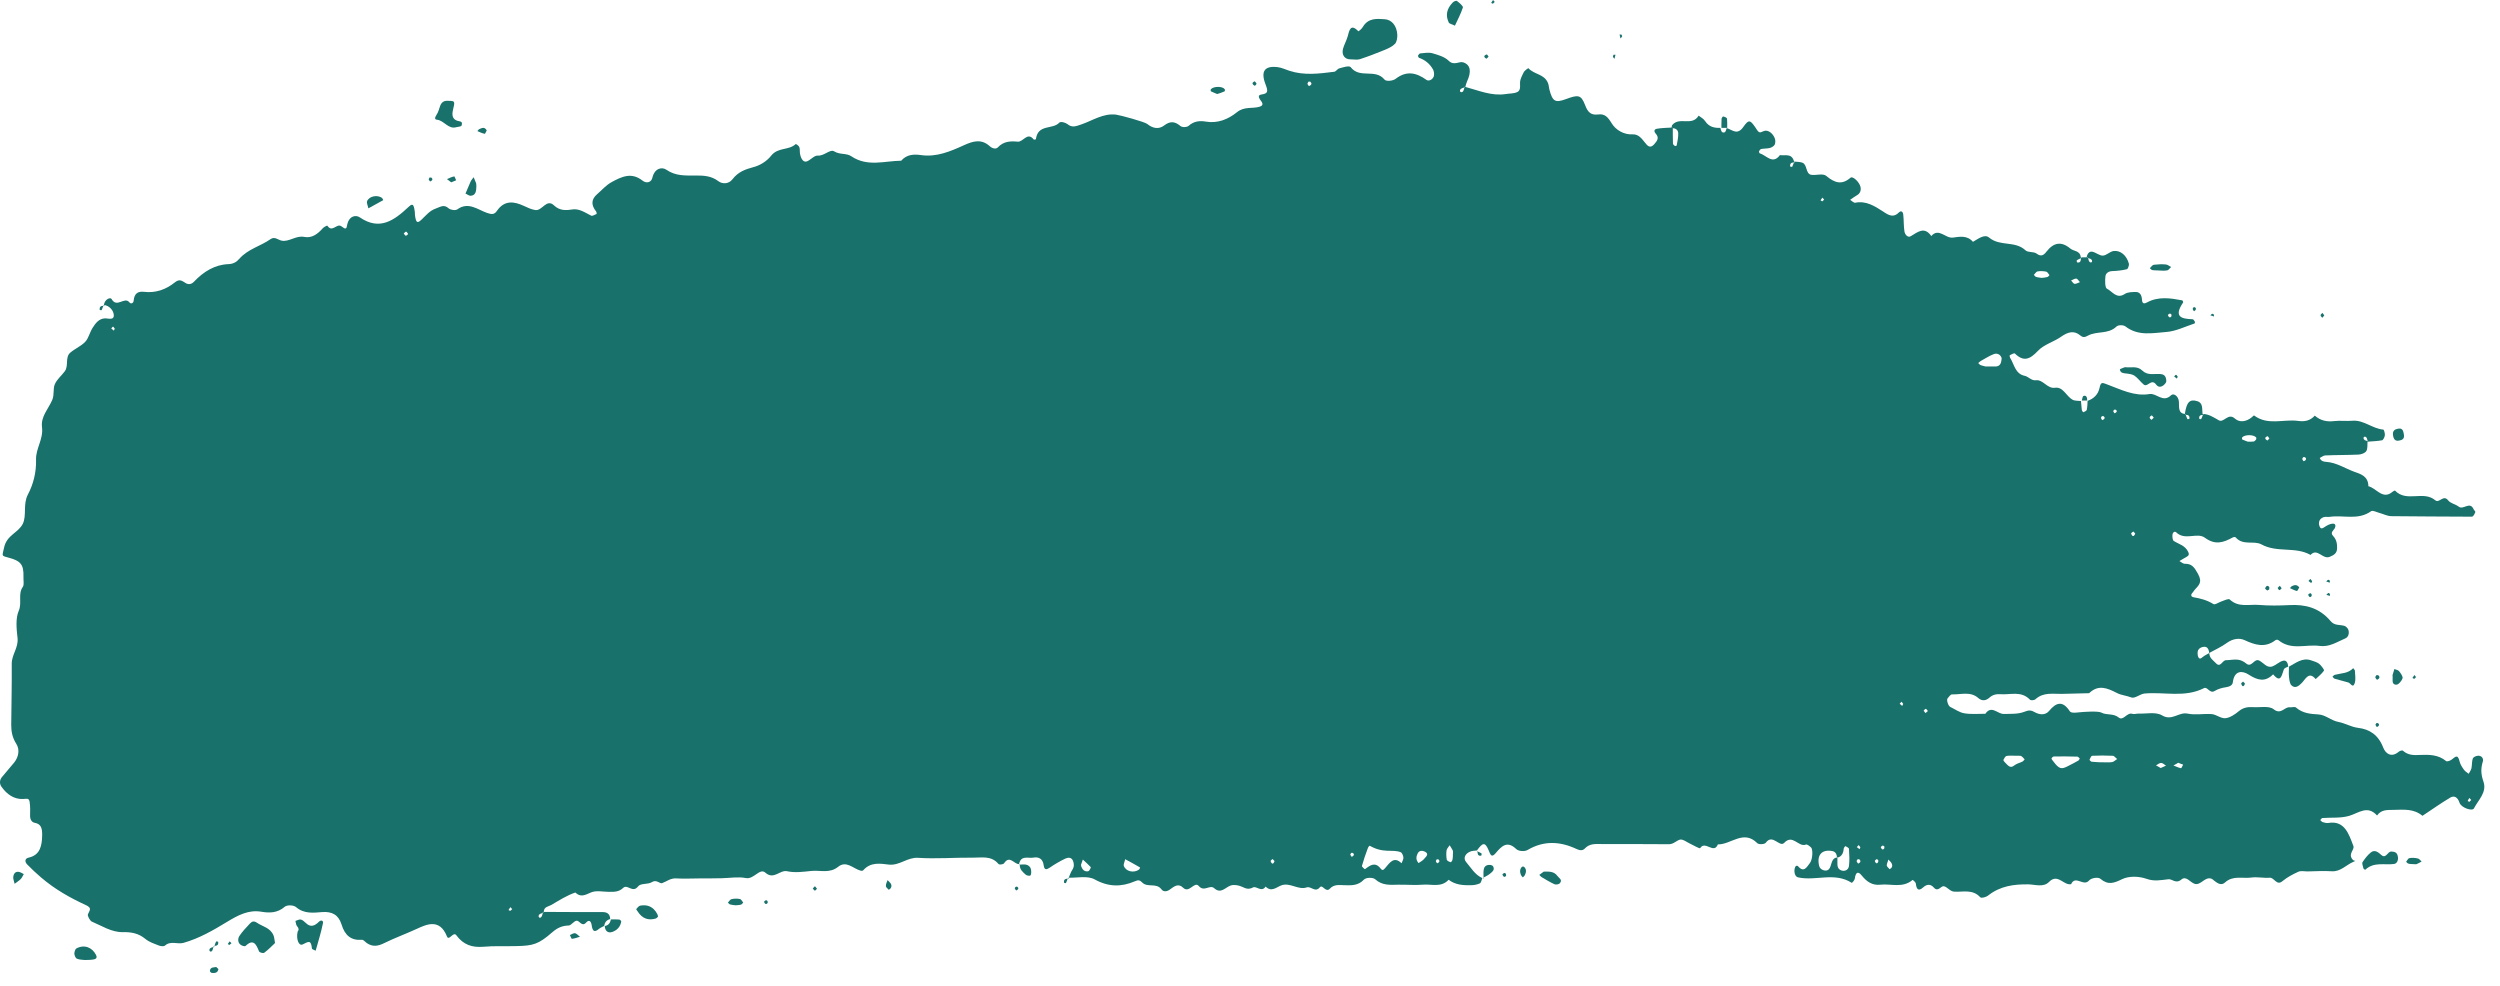 <?xml version="1.0" encoding="UTF-8"?> <svg xmlns="http://www.w3.org/2000/svg" width="147" height="58" viewBox="0 0 147 58" fill="none"> <path d="M86.87 50.02C86.86 50.029 86.85 50.039 86.84 50.059L86.87 50.02Z" fill="#18716B"></path> <path d="M134.6 39.191C134.59 39.201 134.58 39.201 134.57 39.211C134.57 39.221 134.57 39.221 134.57 39.231L134.6 39.191Z" fill="#18716B"></path> <path d="M62.831 51.661C62.841 51.651 62.841 51.631 62.851 51.621C62.831 51.621 62.811 51.621 62.801 51.621L62.831 51.661Z" fill="#18716B"></path> <path d="M128.47 24.34C128.06 24.3 128.14 23.92 128.12 23.63C128.1 23.28 127.8 23.1 127.66 23.24C127.18 23.71 126.81 23.1 126.39 23.17C125.5 23.32 124.7 22.9 123.89 22.6C123.6 22.49 123.53 22.45 123.45 22.82C123.37 23.2 123.1 23.45 122.75 23.57C122.74 23.75 122.74 23.93 122.7 24.1C122.69 24.16 122.57 24.21 122.5 24.24C122.49 24.25 122.42 24.16 122.41 24.1C122.39 23.93 122.38 23.76 122.36 23.58C122.19 23.56 122 23.58 121.86 23.5C121.5 23.3 121.31 22.73 120.84 22.8C120.37 22.87 120.14 22.3 119.7 22.36C119.45 22.39 119.26 22.14 119.06 22.1C118.49 21.99 118.44 21.42 118.19 21.03C118.17 20.99 118.16 20.89 118.17 20.89C118.27 20.84 118.44 20.74 118.48 20.79C118.99 21.29 119.36 21.13 119.83 20.63C120.19 20.25 120.75 20.11 121.19 19.8C121.58 19.53 121.94 19.4 122.33 19.73C122.5 19.87 122.61 19.82 122.78 19.73C123.31 19.45 123.96 19.67 124.45 19.2C124.55 19.1 124.85 19.1 124.97 19.19C125.73 19.78 126.58 19.58 127.38 19.52C127.94 19.48 128.49 19.2 129.04 19.02C129.06 19.02 129.07 18.93 129.05 18.9C129.02 18.85 128.97 18.77 128.92 18.77C128.29 18.75 127.78 18.65 128.37 17.78C128.38 17.76 128.34 17.66 128.31 17.66C127.62 17.53 126.91 17.42 126.25 17.78C125.94 17.95 125.96 17.7 125.94 17.54C125.91 17.3 125.78 17.17 125.6 17.17C125.37 17.17 125.11 17.17 124.93 17.29C124.46 17.6 124.2 17.13 123.88 16.97C123.77 16.91 123.77 16.48 123.8 16.24C123.82 16.06 123.99 15.95 124.2 15.94C124.49 15.93 124.78 15.9 125.06 15.83C125.12 15.82 125.2 15.6 125.18 15.51C125.05 15.02 124.69 14.71 124.28 14.76C124.06 14.79 123.86 15.02 123.65 15.03C123.45 15.04 123.24 14.84 123.02 14.8C122.84 14.77 122.73 14.93 122.69 15.13C122.58 15.13 122.46 15.13 122.35 15.13C122.31 14.72 121.94 14.79 121.73 14.61C121.2 14.17 120.75 14.26 120.33 14.8C120.17 15.01 120.01 15.11 119.75 14.91C119.57 14.78 119.25 14.86 119.1 14.72C118.48 14.14 117.61 14.51 116.96 13.97C116.69 13.74 116.31 14.05 116.01 14.22C115.67 13.82 115.22 13.92 114.83 13.97C114.39 14.03 114 13.37 113.56 13.88C113.15 13.29 112.76 13.65 112.35 13.89C112.18 13.99 112.01 13.8 111.98 13.6C111.93 13.28 111.95 12.94 111.91 12.61C111.89 12.43 111.77 12.38 111.67 12.48C111.34 12.82 111.07 12.67 110.73 12.44C110.24 12.12 109.72 11.79 109.09 11.92C109 11.94 108.89 11.81 108.79 11.75C108.92 11.66 109.05 11.56 109.19 11.48C109.37 11.38 109.44 11.2 109.4 11C109.34 10.71 108.94 10.33 108.81 10.45C108.29 10.9 107.87 10.75 107.38 10.34C107.18 10.18 106.8 10.32 106.51 10.28C106.16 10.23 106.28 9.69 105.99 9.57C105.84 9.51 105.66 9.52 105.49 9.5C105.36 8.99 104.96 9.17 104.66 9.12C104.23 9.7 103.87 9.13 103.48 9.02C103.45 9.01 103.42 8.92 103.43 8.89C103.46 8.84 103.51 8.77 103.56 8.76C103.73 8.73 103.91 8.74 104.07 8.7C104.17 8.67 104.3 8.6 104.35 8.51C104.4 8.41 104.4 8.25 104.36 8.14C104.25 7.84 103.96 7.62 103.73 7.7C103.57 7.75 103.47 7.88 103.32 7.65C102.92 7.04 102.85 6.98 102.51 7.46C102.15 7.98 101.86 7.63 101.53 7.53C101.49 7.63 101.47 7.76 101.41 7.78C101.22 7.84 101.2 7.67 101.16 7.52C100.81 7.53 100.49 7.47 100.26 7.12C100.17 6.98 100.01 6.9 99.88 6.8C99.49 7.45 98.75 6.84 98.33 7.35C98.3 7.39 98.3 7.45 98.29 7.5C98 7.52 97.72 7.52 97.43 7.57C97.26 7.6 97.24 7.72 97.35 7.85C97.58 8.1 97.45 8.27 97.27 8.48C97.02 8.76 96.87 8.57 96.72 8.38C96.52 8.13 96.33 7.88 95.99 7.9C95.48 7.93 95 7.63 94.78 7.27C94.54 6.88 94.37 6.68 93.97 6.73C93.57 6.78 93.37 6.63 93.2 6.17C92.96 5.55 92.78 5.57 92.07 5.83C91.44 6.06 91.29 5.97 91.1 5.25C91.07 5.13 91.07 4.99 91.02 4.88C90.8 4.34 90.21 4.39 89.87 4.01C89.86 4 89.68 4.13 89.61 4.22C89.55 4.35 89.45 4.52 89.4 4.7C89.33 4.94 89.48 5.28 89.22 5.41C89.02 5.51 88.77 5.49 88.54 5.53C87.71 5.66 86.94 5.32 86.16 5.11C86.19 5 86.22 4.88 86.27 4.77C86.52 4.23 86.48 3.82 86.05 3.67C85.8 3.58 85.5 3.89 85.18 3.57C84.93 3.33 84.56 3.23 84.22 3.13C84 3.07 83.75 3.12 83.51 3.14C83.46 3.14 83.41 3.22 83.38 3.27C83.37 3.29 83.41 3.39 83.44 3.4C83.79 3.52 84.08 3.75 84.27 4.1C84.32 4.2 84.34 4.37 84.31 4.48C84.24 4.69 84.01 4.79 83.88 4.7C83.28 4.27 82.71 4.14 82.07 4.63C81.91 4.76 81.51 4.8 81.41 4.68C80.86 4.01 79.96 4.65 79.42 3.95C79.33 3.84 78.97 3.96 78.75 4.02C78.64 4.05 78.55 4.21 78.45 4.22C77.57 4.33 76.69 4.45 75.81 4.16C75.59 4.09 75.37 3.98 75.14 3.95C74.38 3.85 74.11 4.17 74.41 4.95C74.58 5.39 74.56 5.5 74.16 5.56C73.99 5.59 73.99 5.69 74.08 5.84C74.16 5.96 74.38 6.17 74.08 6.27C73.64 6.41 73.17 6.24 72.73 6.6C72.21 7.02 71.59 7.27 70.9 7.15C70.55 7.09 70.2 7.12 69.89 7.4C69.79 7.49 69.52 7.5 69.41 7.41C69.08 7.13 68.8 7.11 68.45 7.38C68.13 7.62 67.78 7.55 67.46 7.29C67.3 7.16 65.86 6.77 65.62 6.74C64.88 6.65 64.26 7.08 63.6 7.31C63.27 7.42 63.05 7.53 62.77 7.3C62.64 7.2 62.36 7.13 62.29 7.21C61.89 7.64 61.03 7.27 60.91 8.19C60.91 8.2 60.8 8.22 60.78 8.2C60.41 7.73 60.17 8.36 59.84 8.33C59.43 8.29 59.01 8.3 58.67 8.67C58.56 8.78 58.35 8.74 58.19 8.59C57.71 8.16 57.23 8.29 56.7 8.53C55.89 8.9 55.07 9.25 54.16 9.12C53.75 9.06 53.32 9.07 52.99 9.45C52.01 9.46 51.01 9.83 50.06 9.19C49.77 8.99 49.39 9.11 49.05 8.9C48.81 8.75 48.46 9.18 48.09 9.15C47.89 9.13 47.69 9.38 47.47 9.48C47.27 9.57 47.11 9.4 47.04 9.04C47.02 8.91 47.04 8.76 47 8.65C46.97 8.57 46.81 8.46 46.79 8.47C46.37 8.86 45.75 8.64 45.34 9.16C45.09 9.48 44.67 9.74 44.29 9.83C43.81 9.96 43.4 10.11 43.07 10.54C42.85 10.83 42.48 10.83 42.25 10.66C41.82 10.33 41.36 10.32 40.89 10.32C40.3 10.32 39.73 10.36 39.18 9.98C38.92 9.8 38.49 9.89 38.36 10.45C38.3 10.72 38.02 10.81 37.78 10.62C37.14 10.12 36.58 10.37 35.96 10.71C35.62 10.9 35.39 11.18 35.11 11.42C34.75 11.73 34.76 12.07 35.05 12.43C35.08 12.47 35.09 12.58 35.08 12.58C34.97 12.62 34.84 12.72 34.76 12.68C34.39 12.5 34.06 12.24 33.61 12.32C33.27 12.38 32.9 12.38 32.59 12.09C32.13 11.64 31.89 12.42 31.47 12.35C31.23 12.31 31.03 12.21 30.81 12.11C30.25 11.85 29.67 11.74 29.22 12.4C29.06 12.63 28.91 12.61 28.64 12.52C28.09 12.33 27.54 11.84 26.89 12.31C26.78 12.39 26.5 12.35 26.38 12.25C26.1 12 25.91 12.16 25.63 12.26C25.25 12.39 25.04 12.68 24.77 12.93C24.53 13.15 24.46 13.09 24.4 12.65C24.39 12.58 24.4 12.52 24.39 12.45C24.33 12 24.26 11.94 24.02 12.17C23.17 12.97 22.32 13.57 21.17 12.79C20.9 12.6 20.49 12.71 20.4 13.29C20.35 13.61 20.14 13.31 20 13.27C19.76 13.2 19.51 13.67 19.25 13.27C19.24 13.25 19.06 13.34 18.99 13.41C18.68 13.76 18.34 14.02 17.89 13.93C17.41 13.83 17 14.24 16.56 14.15C16.35 14.11 16.16 13.89 15.91 14.06C15.31 14.48 14.58 14.64 14.07 15.22C13.9 15.42 13.7 15.52 13.44 15.53C12.63 15.56 11.97 15.97 11.4 16.57C11.25 16.73 11.06 16.74 10.91 16.64C10.7 16.51 10.56 16.39 10.3 16.59C9.76 17.03 9.15 17.24 8.47 17.16C8.14 17.12 7.9 17.23 7.86 17.67C7.85 17.84 7.69 17.89 7.61 17.78C7.32 17.41 6.87 18.14 6.56 17.58C6.49 17.46 6.15 17.6 6.11 17.93C6.43 17.97 6.67 18.25 6.69 18.51C6.72 18.86 6.36 18.71 6.16 18.72C5.82 18.74 5.62 19 5.45 19.27C5.28 19.53 5.21 19.89 5.01 20.1C4.76 20.36 4.41 20.5 4.14 20.73C3.81 21 4.05 21.51 3.81 21.83C3.62 22.09 3.36 22.29 3.23 22.58C3.1 22.85 3.21 23.2 3.07 23.52C2.85 24.04 2.39 24.49 2.47 25.12C2.56 25.82 2.1 26.37 2.12 27.02C2.14 27.78 1.96 28.47 1.64 29.08C1.34 29.65 1.58 30.31 1.34 30.8C1.08 31.33 0.39 31.46 0.24 32.2C0.14 32.69 0.05 32.67 0.47 32.78C1.23 32.98 1.4 33.19 1.38 33.93C1.37 34.13 1.43 34.39 1.34 34.51C1.04 34.94 1.31 35.44 1.1 35.92C0.91 36.36 0.97 36.98 1.03 37.5C1.1 38.08 0.69 38.48 0.69 39.02C0.7 40.22 0.67 41.42 0.66 42.63C0.66 43.03 0.73 43.38 0.96 43.74C1.17 44.07 1.1 44.5 0.84 44.83C0.6 45.13 0.34 45.41 0.1 45.71C-0.03 45.88 -0.03 46.09 0.08 46.25C0.41 46.72 0.84 47.01 1.37 46.98C1.56 46.97 1.7 46.91 1.74 47.14C1.78 47.4 1.78 47.67 1.77 47.94C1.76 48.17 1.86 48.35 2.04 48.38C2.43 48.45 2.48 48.72 2.48 49.09C2.47 49.74 2.36 50.28 1.68 50.43C1.45 50.48 1.45 50.68 1.6 50.83C1.86 51.1 2.13 51.35 2.41 51.59C3.25 52.31 4.14 52.8 5.05 53.22C5.42 53.39 5.28 53.51 5.17 53.76C5.13 53.85 5.29 54.14 5.4 54.19C5.99 54.44 6.56 54.82 7.22 54.81C7.71 54.8 8.14 54.87 8.55 55.21C8.78 55.4 9.07 55.49 9.35 55.6C9.46 55.64 9.63 55.66 9.7 55.6C10.04 55.3 10.43 55.54 10.79 55.44C11.71 55.18 12.54 54.7 13.36 54.2C13.99 53.82 14.61 53.48 15.37 53.61C15.84 53.69 16.31 53.69 16.74 53.32C16.88 53.2 17.26 53.21 17.41 53.34C17.89 53.75 18.44 53.67 18.95 53.63C19.51 53.59 19.9 53.78 20.08 54.35C20.28 55.02 20.66 55.31 21.28 55.26C21.38 55.25 21.48 55.4 21.58 55.46C21.91 55.68 22.22 55.64 22.58 55.46C23.21 55.15 23.87 54.91 24.5 54.62C25.07 54.36 25.85 53.98 26.28 55.06C26.4 55.36 26.65 54.75 26.83 54.99C27.25 55.56 27.76 55.72 28.41 55.67C29.06 55.61 29.72 55.65 30.38 55.63C31.35 55.61 31.67 55.52 32.47 54.82C32.78 54.55 33.06 54.43 33.44 54.42C33.59 54.41 33.73 54.17 33.89 54.14C34.07 54.1 34.21 54.53 34.46 54.25C34.65 54.04 34.76 54.19 34.79 54.4C34.84 54.76 34.95 54.85 35.23 54.61C35.32 54.54 35.43 54.5 35.53 54.44C35.56 54.22 35.68 54.09 35.88 54.04C35.87 53.73 35.69 53.63 35.43 53.63C34.28 53.63 33.12 53.63 31.97 53.62C31.99 53.31 32.22 53.32 32.42 53.21C32.88 52.94 33.33 52.65 33.83 52.48C34.14 52.78 34.4 52.63 34.74 52.48C35.05 52.34 35.45 52.44 35.8 52.44C36.09 52.44 36.38 52.46 36.64 52.21C36.89 51.96 37.2 52.54 37.52 52.12C37.67 51.92 38.09 52.02 38.33 51.87C38.6 51.69 38.8 51.98 38.93 51.93C39.2 51.83 39.43 51.63 39.75 51.65C40.23 51.68 40.7 51.65 41.18 51.65C41.6 51.65 42.01 51.65 42.43 51.64C42.91 51.63 43.4 51.54 43.86 51.63C44.33 51.72 44.67 51.02 45 51.31C45.51 51.76 45.85 51.13 46.29 51.23C46.75 51.33 47.24 51.26 47.72 51.21C48.24 51.16 48.78 51.37 49.28 50.97C49.76 50.58 50.16 51.07 50.59 51.19C50.64 51.21 50.73 51.21 50.76 51.17C51.2 50.67 51.77 50.78 52.28 50.84C52.9 50.9 53.36 50.4 53.98 50.44C55.05 50.51 56.13 50.42 57.2 50.43C57.72 50.44 58.28 50.29 58.71 50.8C58.76 50.86 58.99 50.83 59.04 50.76C59.37 50.26 59.63 50.82 59.92 50.81C60.03 50.27 60.45 50.48 60.75 50.43C60.98 50.39 61.22 50.42 61.33 50.71C61.4 50.9 61.34 51.28 61.72 51.02C62.01 50.82 62.32 50.64 62.63 50.49C62.78 50.42 62.99 50.38 63.09 50.61C63.16 50.78 63.17 50.97 63.05 51.15C62.96 51.28 62.91 51.45 62.84 51.61C63.36 51.62 63.95 51.48 64.37 51.71C65.18 52.16 65.94 52.16 66.73 51.82C66.93 51.73 67.02 51.75 67.15 51.88C67.47 52.22 67.99 51.88 68.3 52.3C68.42 52.46 68.63 52.42 68.78 52.31C69.03 52.13 69.28 51.91 69.57 52.2C69.93 52.55 70.23 51.79 70.49 52.1C70.81 52.47 71.14 51.99 71.4 52.23C71.79 52.58 72.04 52.18 72.36 52.07C72.56 52 72.84 52.05 73.05 52.15C73.28 52.26 73.43 52.31 73.68 52.18C73.88 52.08 74.18 52.49 74.42 52.13C74.75 52.47 75.04 52.18 75.34 52.06C75.85 51.87 76.34 52.35 76.83 52.18C77.1 52.09 77.33 52.51 77.61 52.17C77.77 51.98 77.95 52.52 78.2 52.25C78.44 51.99 78.75 52.04 79.04 52.05C79.45 52.06 79.85 52.09 80.2 51.72C80.33 51.59 80.72 51.58 80.86 51.7C81.28 52.08 81.74 52.03 82.22 52.02C82.7 52.01 83.18 52.06 83.65 52.02C84.17 51.97 84.73 52.21 85.18 51.73C85.58 52.04 86.05 52.06 86.51 52.05C86.68 52.05 86.87 52.01 87.02 51.94C87.09 51.9 87.12 51.74 87.16 51.63C86.74 51.45 86.5 51.03 86.21 50.69C86.01 50.46 86.16 50.16 86.51 50.05C86.62 50.02 86.73 50.02 86.84 50.01C87.19 49.53 87.32 49.51 87.52 49.97C87.64 50.25 87.69 50.47 87.95 50.16C88.3 49.74 88.63 49.42 89.15 49.92C89.29 50.06 89.65 50.08 89.82 49.98C90.78 49.41 91.74 49.47 92.7 49.92C92.87 50 93.05 50.04 93.19 49.89C93.48 49.58 93.84 49.63 94.2 49.63C95.51 49.63 96.83 49.63 98.14 49.64C98.4 49.64 98.57 49.43 98.78 49.37C98.96 49.33 99.18 49.52 99.38 49.61C99.58 49.7 99.94 49.92 99.97 49.87C100.27 49.4 100.77 50.25 101.01 49.65C101.78 49.67 102.52 48.76 103.33 49.58C103.42 49.67 103.76 49.65 103.83 49.55C104.23 49 104.64 49.85 104.91 49.56C105.42 49.02 105.75 49.84 106.19 49.66C106.26 49.63 106.4 49.75 106.49 49.83C106.61 49.94 106.59 50.53 106.42 50.75C106.24 50.98 106.07 51.33 105.74 50.95C105.65 50.85 105.55 50.92 105.52 51.1C105.49 51.31 105.55 51.55 105.73 51.59C106.77 51.82 107.87 51.26 108.88 51.91C108.9 51.92 109.05 51.76 109.06 51.67C109.11 51.32 109.23 51.18 109.47 51.48C109.77 51.85 110.09 52.07 110.56 52.02C111.19 51.95 111.87 52.24 112.46 51.74C112.47 51.73 112.64 51.87 112.65 51.95C112.69 52.29 112.8 52.43 113.08 52.18C113.3 51.98 113.52 51.97 113.71 52.19C113.96 52.47 114.12 52.09 114.29 52.11C114.5 52.14 114.64 52.41 114.91 52.43C115.43 52.46 115.99 52.27 116.44 52.76C116.51 52.83 116.79 52.75 116.91 52.65C117.63 52.09 118.42 51.99 119.27 52C119.67 52.01 120.16 52.19 120.48 51.86C121 51.33 121.34 52.08 121.78 51.99C122.04 51.43 122.51 52.16 122.84 51.77C122.97 51.62 123.37 51.56 123.5 51.67C123.96 52.06 124.3 51.93 124.79 51.69C125.19 51.5 125.77 51.52 126.2 51.67C126.67 51.84 127.05 51.75 127.5 51.7C127.72 51.67 127.94 51.99 128.26 51.72C128.55 51.47 128.78 51.89 129.05 51.97C129.41 52.08 129.65 51.52 130.04 51.67C130.09 51.69 130.14 51.74 130.19 51.78C130.39 51.94 130.61 52.09 130.83 51.89C131.3 51.46 131.86 51.67 132.38 51.6C132.73 51.55 133.1 51.64 133.45 51.61C133.73 51.58 133.86 52.11 134.21 51.81C134.49 51.58 134.81 51.41 135.14 51.26C135.29 51.19 135.49 51.24 135.67 51.24C136.15 51.23 136.63 51.2 137.1 51.23C137.62 51.27 137.96 50.85 138.39 50.67C138.6 50.58 138.43 50.65 138.35 50.56C138.03 50.22 138.46 49.97 138.38 49.75C138.11 49.02 137.85 48.23 136.91 48.39C136.8 48.41 136.68 48.37 136.57 48.34C136.52 48.32 136.47 48.26 136.43 48.22C136.47 48.18 136.51 48.11 136.55 48.1C137.08 48.06 137.63 48.12 138.14 47.97C138.7 47.8 139.21 47.33 139.77 47.95C140.03 47.59 140.38 47.63 140.75 47.62C141.34 47.61 141.93 47.54 142.44 47.97C142.99 47.61 143.53 47.22 144.09 46.89C144.31 46.77 144.51 46.87 144.62 47.2C144.72 47.5 145.38 47.72 145.47 47.53C145.72 47.04 146.24 46.59 146.03 45.97C145.88 45.54 145.86 45.2 145.99 44.78C146.05 44.57 145.89 44.41 145.68 44.44C145.58 44.45 145.43 44.52 145.4 44.6C145.34 44.78 145.36 44.99 145.32 45.18C145.29 45.29 145.22 45.39 145.16 45.5C145.06 45.42 144.95 45.36 144.88 45.26C144.77 45.11 144.66 44.94 144.62 44.76C144.51 44.29 144.34 44.54 144.15 44.67C144.06 44.73 143.89 44.8 143.83 44.75C143.37 44.37 142.84 44.37 142.31 44.39C141.95 44.41 141.6 44.42 141.29 44.14C141.24 44.1 141.08 44.16 141.01 44.23C140.61 44.55 140.27 44.32 140.13 43.95C139.84 43.2 139.32 42.88 138.67 42.8C138.25 42.75 137.88 42.52 137.5 42.45C137.07 42.37 136.75 42.04 136.34 42.01C135.86 41.98 135.4 41.95 135 41.6C134.93 41.54 134.77 41.6 134.65 41.59C134.33 41.54 134.13 42.05 133.7 41.71C133.41 41.48 132.9 41.61 132.48 41.58C132.18 41.56 131.9 41.6 131.64 41.82C131.41 42.01 131.13 42.2 130.86 42.23C130.6 42.26 130.33 42.02 130.06 41.99C129.59 41.95 129.09 42.06 128.63 41.96C128.12 41.85 127.71 42.41 127.14 42.07C126.76 41.84 126.21 41.98 125.73 41.96C125.61 41.96 125.48 42.01 125.37 41.97C125.06 41.88 124.85 42.41 124.58 42.19C124.26 41.93 123.88 42.07 123.56 41.9C123.38 41.8 122.55 41.85 122.2 41.89C122.04 41.91 121.78 41.93 121.71 41.83C121.29 41.19 120.92 41.28 120.48 41.81C120.26 42.07 119.92 42.03 119.65 41.88C119.43 41.75 119.29 41.75 119.04 41.85C118.66 42 118.23 41.97 117.82 41.98C117.46 41.99 117.1 41.44 116.74 41.97C116.32 41.97 115.9 42.01 115.49 41.94C115.21 41.89 114.95 41.7 114.68 41.57C114.55 41.51 114.44 41.15 114.52 41.06C114.6 40.97 114.69 40.83 114.78 40.83C115.3 40.85 115.86 40.63 116.33 41.05C116.55 41.24 116.78 41.2 116.98 41.02C117.18 40.84 117.4 40.8 117.65 40.82C118.23 40.86 118.85 40.61 119.36 41.14C119.42 41.2 119.62 41.18 119.69 41.11C120.16 40.69 120.7 40.81 121.23 40.8C121.77 40.79 122.3 40.77 122.84 40.76C123.39 40.23 123.91 40.46 124.48 40.75C124.73 40.88 125.04 40.9 125.32 41.01C125.53 41.09 125.83 40.81 126.09 40.78C127.26 40.67 128.46 41.04 129.6 40.46C129.8 40.36 129.94 40.81 130.22 40.63C130.42 40.51 130.66 40.44 130.88 40.41C131.07 40.38 131.27 40.31 131.29 40.12C131.38 39.39 131.87 39.44 132.21 39.66C132.74 40 133.18 40.13 133.66 39.65C134.11 40.19 134.16 39.72 134.29 39.36C134.32 39.28 134.45 39.24 134.54 39.2C134.54 38.98 134.43 38.8 134.25 38.85C134.03 38.9 133.84 39.1 133.63 39.18C133.3 39.31 133.1 38.97 132.84 38.84C132.54 38.69 132.4 39.29 132.07 39.01C131.94 38.9 131.76 38.81 131.59 38.79C131.36 38.76 131.12 38.82 130.88 38.82C130.67 38.83 130.56 39.29 130.29 38.99C130.13 38.82 129.9 38.69 129.91 38.39C130.26 38.2 130.63 38.03 130.96 37.79C131.3 37.55 131.68 37.5 131.98 37.64C132.61 37.93 133.19 38.11 133.8 37.64C133.84 37.61 133.93 37.61 133.97 37.64C134.73 38.26 135.59 37.87 136.39 37.98C136.96 38.06 137.41 37.75 137.9 37.54C138.09 37.46 138.14 37.25 138.09 37.05C138.06 36.95 137.95 36.83 137.85 36.8C137.57 36.72 137.26 36.8 137.03 36.51C136.37 35.73 135.54 35.53 134.62 35.58C134.02 35.61 133.42 35.62 132.83 35.57C132.25 35.52 131.63 35.74 131.11 35.25C131.03 35.18 130.79 35.31 130.63 35.36C130.47 35.41 130.25 35.58 130.15 35.52C129.78 35.29 129.4 35.19 128.99 35.12C128.82 35.09 128.8 34.97 128.93 34.84C128.97 34.8 129 34.73 129.04 34.69C129.27 34.42 129.53 34.26 129.24 33.74C129.02 33.34 128.87 33.14 128.46 33.15C128.36 33.15 128.26 33.05 128.15 32.99C128.29 32.91 128.42 32.82 128.56 32.75C128.71 32.67 128.73 32.59 128.67 32.46C128.49 32.07 128.12 32 127.82 31.81C127.75 31.77 127.73 31.58 127.74 31.46C127.75 31.3 127.87 31.22 127.96 31.3C128.48 31.81 129.19 31.28 129.65 31.62C130.26 32.07 130.74 31.9 131.29 31.6C131.34 31.57 131.43 31.57 131.46 31.6C131.89 32.1 132.53 31.77 132.97 32.01C133.9 32.52 134.96 32.12 135.86 32.63C136.26 32.19 136.57 32.92 136.99 32.74C137.23 32.64 137.41 32.54 137.42 32.25C137.43 31.97 137.38 31.72 137.2 31.53C136.98 31.31 137.22 31.19 137.29 31.05C137.35 30.92 137.33 30.79 137.18 30.79C137.02 30.79 136.85 30.88 136.7 30.98C136.57 31.07 136.49 31.11 136.42 31.01C136.39 30.96 136.37 30.9 136.36 30.84C136.33 30.61 136.45 30.47 136.63 30.41C136.74 30.37 136.87 30.41 136.99 30.39C137.8 30.27 138.65 30.61 139.42 30.06C139.52 29.99 139.75 30.12 139.91 30.16C140.14 30.22 140.36 30.34 140.58 30.35C142.13 30.37 143.68 30.37 145.23 30.38C145.29 30.38 145.37 30.39 145.4 30.36C145.47 30.29 145.52 30.2 145.55 30.11C145.56 30.07 145.48 30.01 145.45 29.95C145.23 29.44 144.85 30.01 144.57 29.79C144.38 29.64 144.1 29.61 143.95 29.42C143.67 29.06 143.43 29.61 143.2 29.42C142.49 28.82 141.52 29.56 140.83 28.85C140.81 28.83 140.73 28.88 140.69 28.91C140.1 29.42 139.74 28.7 139.26 28.59C139.26 27.98 138.76 27.86 138.43 27.74C137.89 27.54 137.38 27.2 136.8 27.16C136.63 27.15 136.48 27.12 136.4 26.93C136.5 26.88 136.61 26.79 136.71 26.78C137.37 26.75 138.02 26.76 138.68 26.73C138.84 26.72 139.06 26.65 139.14 26.52C139.22 26.39 139.2 26.17 139.21 25.97C139.49 25.95 139.78 25.94 140.06 25.89C140.13 25.88 140.22 25.7 140.23 25.59C140.24 25.48 140.18 25.27 140.14 25.26C139.5 25.21 138.98 24.68 138.32 24.74C137.97 24.77 137.61 24.72 137.25 24.76C136.83 24.81 136.45 24.74 136.11 24.44C135.83 24.75 135.5 24.8 135.13 24.75C134.27 24.63 133.36 25.04 132.54 24.43C132.52 24.42 132.45 24.5 132.4 24.54C132.08 24.8 131.69 24.86 131.41 24.61C131.01 24.25 130.76 24.89 130.46 24.71C130.15 24.53 129.86 24.34 129.51 24.34C129.47 24.06 129.56 23.7 129.2 23.59C128.76 23.45 128.57 23.64 128.47 24.34ZM127.58 18.44C127.61 18.43 127.65 18.47 127.68 18.49C127.68 18.53 127.69 18.58 127.68 18.6C127.61 18.7 127.53 18.68 127.47 18.53C127.46 18.52 127.54 18.45 127.58 18.44ZM122.76 15.12C122.77 15.14 122.77 15.15 122.77 15.17C122.85 15.2 122.95 15.21 122.99 15.28C123.06 15.38 122.97 15.48 122.88 15.41C122.82 15.37 122.8 15.26 122.78 15.17C122.76 15.17 122.75 15.16 122.73 15.16L122.76 15.12ZM122.12 15.3C122.2 15.25 122.28 15.22 122.36 15.18C122.36 15.16 122.36 15.14 122.36 15.12L122.4 15.16C122.39 15.17 122.37 15.17 122.36 15.18C122.35 15.33 122.34 15.47 122.13 15.43C122.12 15.43 122.1 15.31 122.12 15.3ZM122.09 16.38C122.16 16.39 122.23 16.52 122.3 16.59C122.19 16.63 122.08 16.7 121.98 16.69C121.91 16.68 121.85 16.56 121.78 16.49C121.88 16.46 121.99 16.37 122.09 16.38ZM119.8 15.96C119.97 15.93 120.14 15.94 120.31 15.97C120.39 15.99 120.45 16.1 120.51 16.18C120.47 16.22 120.43 16.28 120.38 16.29C120.27 16.32 120.16 16.33 120.05 16.34C119.94 16.32 119.83 16.32 119.72 16.28C119.67 16.27 119.63 16.2 119.59 16.16C119.66 16.1 119.72 15.98 119.8 15.96ZM6.69 19.44C6.64 19.4 6.59 19.36 6.54 19.31C6.58 19.27 6.61 19.23 6.65 19.2C6.68 19.24 6.72 19.28 6.75 19.33C6.73 19.36 6.71 19.4 6.69 19.44ZM23.86 13.86C23.84 13.86 23.82 13.84 23.8 13.81C23.78 13.78 23.76 13.75 23.74 13.73C23.76 13.71 23.79 13.68 23.81 13.66C23.83 13.64 23.86 13.62 23.88 13.62C23.92 13.62 23.96 13.71 24 13.76C23.96 13.8 23.91 13.86 23.86 13.86ZM30 53.56C29.97 53.54 29.93 53.53 29.9 53.51C29.94 53.45 29.97 53.4 30.01 53.34C30.04 53.38 30.08 53.42 30.12 53.46C30.08 53.49 30.04 53.53 30 53.56ZM31.97 53.66C31.96 53.67 31.94 53.67 31.92 53.68C31.89 53.78 31.87 53.89 31.81 53.94C31.72 54.01 31.63 53.91 31.69 53.8C31.73 53.73 31.83 53.71 31.91 53.68C31.91 53.66 31.92 53.64 31.92 53.63L31.97 53.66ZM64.01 51.22C63.9 51.26 63.8 51.23 63.72 51.17C63.64 51.1 63.58 50.99 63.56 50.86C63.6 50.75 63.63 50.64 63.67 50.54C63.83 50.69 63.99 50.83 64.14 50.99C64.15 51 64.07 51.19 64.01 51.22ZM66.96 51.14C66.66 51.35 66.19 51.24 66.08 50.91C66.05 50.82 66.13 50.68 66.16 50.52C66.46 50.68 66.75 50.84 67.04 51.01C67.02 51.06 67 51.12 66.96 51.14ZM74.71 50.63C74.7 50.61 74.79 50.55 74.82 50.51C74.86 50.55 74.95 50.62 74.94 50.64C74.87 50.83 74.78 50.83 74.71 50.63ZM76.98 5.06C76.96 5.07 76.89 4.98 76.88 4.93C76.88 4.92 76.88 4.89 76.9 4.87C76.91 4.85 76.93 4.82 76.94 4.8C76.96 4.8 76.98 4.8 77 4.8C77.02 4.8 77.04 4.8 77.05 4.81C77.15 4.9 77.13 4.99 76.98 5.06ZM79.49 50.38C79.48 50.39 79.42 50.31 79.4 50.26C79.39 50.24 79.43 50.19 79.45 50.15C79.49 50.15 79.53 50.14 79.56 50.16C79.64 50.23 79.62 50.32 79.49 50.38ZM82.41 50.76C81.96 50.32 81.71 50.74 81.45 51.04C81.34 51.17 81.28 51.2 81.18 51.07C80.86 50.66 80.57 50.87 80.26 51.11C80.25 51.12 80.07 50.96 80.08 50.92C80.18 50.56 80.3 50.22 80.43 49.87C80.45 49.81 80.52 49.72 80.54 49.73C80.64 49.77 80.74 49.84 80.46 49.68C81.32 50.22 81.87 49.91 82.36 50.11C82.44 50.14 82.51 50.31 82.52 50.42C82.53 50.53 82.45 50.65 82.41 50.76ZM83.75 50.49C83.66 50.61 83.52 50.67 83.41 50.75C83.23 50.54 83.28 50.36 83.35 50.2C83.45 49.98 83.65 50.01 83.79 50.08C84.06 50.22 83.83 50.39 83.75 50.49ZM84.52 50.76C84.5 50.77 84.44 50.69 84.43 50.64C84.42 50.62 84.46 50.57 84.48 50.53C84.52 50.53 84.56 50.52 84.59 50.54C84.67 50.62 84.65 50.7 84.52 50.76ZM85.43 50.26C85.43 50.32 85.43 50.45 85.4 50.57C85.39 50.62 85.32 50.71 85.29 50.7C85.21 50.67 85.09 50.62 85.07 50.55C85.04 50.37 85.03 50.17 85.06 49.99C85.08 49.89 85.18 49.8 85.24 49.7C85.3 49.8 85.37 49.9 85.42 50C85.45 50.06 85.43 50.13 85.43 50.26ZM86.11 5.14C86.08 5.24 86.06 5.36 86 5.4C85.89 5.47 85.8 5.36 85.87 5.26C85.92 5.19 86.02 5.17 86.11 5.14C86.11 5.13 86.12 5.11 86.12 5.1L86.15 5.13C86.14 5.14 86.13 5.14 86.11 5.14ZM98.59 8.55C98.59 8.57 98.51 8.6 98.48 8.58C98.43 8.55 98.37 8.49 98.37 8.44C98.36 8.14 98.36 7.84 98.36 7.53C98.35 7.53 98.34 7.53 98.33 7.53L98.36 7.5C98.36 7.51 98.36 7.52 98.36 7.54C98.54 7.54 98.67 7.65 98.68 7.83C98.69 8.07 98.63 8.32 98.59 8.55ZM105.38 9.81C105.37 9.82 105.26 9.8 105.26 9.79C105.24 9.58 105.36 9.56 105.48 9.55C105.49 9.54 105.49 9.52 105.5 9.51L105.54 9.55C105.52 9.55 105.5 9.55 105.49 9.55C105.45 9.64 105.42 9.73 105.38 9.81ZM107.16 11.62C107.19 11.66 107.23 11.7 107.26 11.74C107.22 11.77 107.18 11.81 107.15 11.84C107.12 11.82 107.08 11.8 107.05 11.78C107.08 11.72 107.12 11.67 107.16 11.62ZM108.72 50.91C108.7 51.1 108.55 51.23 108.34 51.2C108.14 51.16 108.04 51.03 108.04 50.81C108.04 50.69 108.04 50.56 108.04 50.44C108.03 50.44 108.02 50.45 108.01 50.45C108.01 50.44 108.01 50.43 108.01 50.42C107.65 50.47 107.72 50.91 107.54 51.11C107.39 51.28 107.03 51.16 106.97 50.93C106.81 50.29 107.11 49.93 107.73 50.04C107.91 50.07 108.01 50.21 108.01 50.42C108.02 50.42 108.03 50.41 108.04 50.41C108.04 50.42 108.04 50.43 108.04 50.43C108.29 50.37 108.39 50.17 108.41 49.9C108.42 49.84 108.5 49.75 108.51 49.75C108.59 49.8 108.72 49.85 108.72 49.92C108.74 50.26 108.76 50.59 108.72 50.91ZM109.27 50.78C109.26 50.79 109.19 50.7 109.17 50.65C109.16 50.62 109.2 50.57 109.22 50.53C109.26 50.53 109.31 50.51 109.33 50.53C109.43 50.62 109.41 50.71 109.27 50.78ZM109.34 49.93C109.29 49.89 109.24 49.85 109.18 49.81C109.22 49.77 109.25 49.73 109.29 49.69C109.32 49.73 109.36 49.77 109.39 49.82C109.38 49.86 109.36 49.89 109.34 49.93ZM110.43 50.7C110.37 50.8 110.29 50.78 110.24 50.63C110.23 50.61 110.3 50.54 110.35 50.52C110.37 50.51 110.41 50.56 110.44 50.57C110.44 50.62 110.45 50.67 110.43 50.7ZM110.79 49.89C110.72 49.99 110.65 49.96 110.59 49.82C110.58 49.81 110.65 49.74 110.7 49.72C110.72 49.71 110.77 49.75 110.8 49.77C110.8 49.81 110.81 49.86 110.79 49.89ZM111.11 51.11C111.05 51.04 110.95 50.96 110.94 50.89C110.94 50.78 111.01 50.66 111.04 50.54C111.1 50.62 111.19 50.68 111.23 50.77C111.3 50.92 111.25 51.04 111.11 51.11ZM111.85 41.51C111.8 41.47 111.75 41.42 111.7 41.38C111.74 41.34 111.77 41.3 111.81 41.26C111.84 41.3 111.88 41.35 111.91 41.39C111.88 41.43 111.87 41.47 111.85 41.51ZM113.22 41.93C113.18 41.88 113.15 41.84 113.11 41.79C113.15 41.75 113.2 41.67 113.24 41.68C113.26 41.68 113.28 41.71 113.3 41.73C113.32 41.76 113.34 41.79 113.36 41.81C113.31 41.85 113.26 41.89 113.22 41.93ZM145.2 46.92C145.24 46.96 145.27 47 145.31 47.04C145.27 47.08 145.23 47.11 145.2 47.15C145.17 47.13 145.13 47.12 145.1 47.1C145.12 47.04 145.16 46.98 145.2 46.92ZM128.08 44.85C128.18 44.89 128.27 44.93 128.37 44.96C128.33 45.03 128.27 45.18 128.24 45.17C128.09 45.14 127.95 45.07 127.8 45.01C127.9 44.96 127.99 44.9 128.08 44.85ZM127.07 44.86C127.17 44.86 127.26 44.96 127.36 45.02C127.26 45.07 127.15 45.12 127.05 45.16C126.96 45.11 126.86 45.05 126.77 45C126.87 44.96 126.97 44.86 127.07 44.86ZM123.01 44.44C123.41 44.42 123.82 44.42 124.23 44.44C124.32 44.44 124.4 44.57 124.49 44.63C124.39 44.69 124.3 44.79 124.2 44.81C124.03 44.84 123.85 44.82 123.44 44.82C123.45 44.82 123.22 44.81 122.99 44.79C122.94 44.78 122.86 44.69 122.86 44.68C122.9 44.59 122.96 44.45 123.01 44.44ZM120.77 44.48C121.23 44.47 121.69 44.48 122.15 44.49C122.2 44.49 122.24 44.56 122.29 44.6C122.26 44.64 122.25 44.7 122.21 44.72C122.01 44.84 121.8 44.94 121.59 45.05C121.19 45.26 121.07 45.21 120.72 44.75C120.68 44.7 120.62 44.63 120.63 44.59C120.65 44.54 120.73 44.48 120.77 44.48ZM117.98 44.45C118.14 44.42 118.32 44.44 118.8 44.44H118.79C118.71 44.42 118.67 44.43 118.79 44.44C118.81 44.44 118.81 44.44 118.83 44.44C118.82 44.44 118.81 44.44 118.8 44.44C118.81 44.44 118.82 44.44 118.83 44.45C118.91 44.48 118.98 44.58 119.05 44.65C119.01 44.69 118.97 44.76 118.92 44.78C118.77 44.86 118.59 44.89 118.45 45C118.18 45.23 118.05 44.97 117.89 44.83C117.85 44.79 117.79 44.71 117.8 44.68C117.85 44.59 117.91 44.47 117.98 44.45ZM117.68 21.21C117.65 21.43 117.54 21.55 117.33 21.55C117.15 21.55 116.97 21.55 116.75 21.55C116.69 21.53 116.57 21.51 116.46 21.47C116.41 21.45 116.37 21.39 116.32 21.35C116.37 21.31 116.41 21.26 116.46 21.23C116.72 21.09 116.97 20.92 117.24 20.82C117.4 20.76 117.59 20.81 117.68 21.01C117.71 21.06 117.69 21.14 117.68 21.21ZM123.63 24.7C123.61 24.71 123.55 24.63 123.54 24.58C123.53 24.56 123.57 24.51 123.59 24.47C123.63 24.47 123.67 24.46 123.7 24.48C123.79 24.56 123.76 24.64 123.63 24.7ZM124.35 24.3C124.33 24.31 124.28 24.23 124.26 24.19C124.25 24.17 124.29 24.12 124.31 24.09C124.35 24.09 124.39 24.08 124.42 24.1C124.5 24.16 124.48 24.24 124.35 24.3ZM125.31 31.37C125.3 31.35 125.39 31.29 125.44 31.25C125.48 31.3 125.56 31.37 125.55 31.38C125.47 31.57 125.38 31.57 125.31 31.37ZM126.5 24.69C126.46 24.64 126.39 24.59 126.4 24.55C126.4 24.51 126.48 24.43 126.52 24.43C126.54 24.43 126.56 24.46 126.58 24.48C126.6 24.51 126.62 24.54 126.64 24.56C126.62 24.58 126.6 24.6 126.58 24.62C126.55 24.64 126.53 24.67 126.5 24.69ZM129.49 38.05C129.76 37.97 129.88 38.13 129.9 38.4C129.91 38.39 129.92 38.39 129.93 38.38L129.9 38.42C129.9 38.41 129.9 38.41 129.9 38.4C129.77 38.48 129.63 38.54 129.51 38.64C129.39 38.75 129.31 38.76 129.25 38.61C129.23 38.56 129.22 38.5 129.22 38.44C129.2 38.22 129.32 38.1 129.49 38.05ZM128.62 24.64C128.58 24.56 128.55 24.47 128.52 24.39C128.5 24.39 128.49 24.39 128.47 24.39L128.5 24.35C128.51 24.36 128.51 24.38 128.52 24.39C128.64 24.4 128.76 24.41 128.74 24.62C128.73 24.64 128.63 24.66 128.62 24.64ZM139.12 25.7C139.18 25.74 139.19 25.84 139.22 25.94C139.24 25.95 139.25 25.95 139.27 25.96L139.24 26C139.23 25.98 139.23 25.96 139.22 25.94C139.14 25.91 139.04 25.9 139 25.83C138.93 25.73 139.02 25.63 139.12 25.7ZM135.39 26.94C135.4 26.92 135.42 26.9 135.43 26.88C135.45 26.88 135.47 26.88 135.49 26.88C135.51 26.88 135.53 26.88 135.54 26.89C135.63 26.96 135.61 27.06 135.47 27.12C135.45 27.13 135.39 27.05 135.37 26.99C135.37 26.99 135.38 26.97 135.39 26.94ZM133.33 25.65C133.35 25.64 133.4 25.73 133.44 25.78C133.4 25.82 133.34 25.91 133.32 25.9C133.15 25.81 133.16 25.71 133.33 25.65ZM131.84 25.72C131.98 25.55 132.51 25.54 132.66 25.72C132.68 25.74 132.67 25.81 132.66 25.84C132.62 25.89 132.57 25.95 132.52 25.96C132.4 25.98 132.28 25.97 132.17 25.97C132.06 25.93 131.95 25.89 131.84 25.84C131.83 25.82 131.82 25.74 131.84 25.72ZM129.53 24.39C129.54 24.38 129.54 24.36 129.55 24.35L129.58 24.38C129.56 24.39 129.54 24.39 129.53 24.39C129.5 24.48 129.47 24.56 129.43 24.64C129.42 24.66 129.32 24.64 129.32 24.63C129.28 24.42 129.41 24.41 129.53 24.39Z" fill="#18716B"></path> <path d="M59.96 50.82C59.95 50.82 59.95 50.82 59.94 50.82C59.94 50.83 59.93 50.84 59.93 50.86L59.96 50.82Z" fill="#18716B"></path> <path d="M6.142 17.97C6.142 17.96 6.152 17.95 6.152 17.94C6.132 17.94 6.122 17.93 6.102 17.93L6.142 17.97Z" fill="#18716B"></path> <path d="M87.201 51.621C87.201 51.621 87.201 51.631 87.191 51.631C87.211 51.641 87.221 51.651 87.231 51.651L87.201 51.621Z" fill="#18716B"></path> <path d="M79.961 3.48C80.451 3.32 80.941 3.13 81.431 2.93C81.641 2.84 81.871 2.74 82.031 2.57C82.131 2.46 82.171 2.21 82.161 2.04C82.131 1.51 81.831 1.15 81.411 1.13C80.941 1.1 80.451 1.05 80.131 1.59C80.071 1.7 79.881 1.85 79.871 1.84C79.421 1.37 79.341 1.76 79.241 2.15C79.171 2.39 79.041 2.62 78.971 2.86C78.871 3.23 79.071 3.5 79.421 3.49C79.611 3.49 79.801 3.53 79.961 3.48Z" fill="#18716B"></path> <path d="M15.111 54.259C14.921 54.129 14.811 54.179 14.681 54.319C14.471 54.549 14.251 54.769 14.081 55.029C13.981 55.179 13.971 55.409 14.131 55.539C14.211 55.609 14.391 55.669 14.441 55.619C14.891 55.189 15.061 55.509 15.231 55.939C15.261 56.009 15.471 56.069 15.541 56.019C15.771 55.849 15.981 55.629 16.171 55.449C16.131 55.249 16.131 55.109 16.081 54.999C15.891 54.549 15.451 54.489 15.111 54.259Z" fill="#18716B"></path> <path d="M134.591 39.781C134.611 39.961 134.631 40.2 134.741 40.3C134.951 40.501 135.161 40.35 135.341 40.16C135.571 39.931 135.761 39.45 136.161 39.931C136.331 39.77 136.521 39.62 136.651 39.431C136.681 39.391 136.481 39.12 136.351 39.02C136.211 38.92 136.031 38.88 135.871 38.821C135.381 38.66 135.001 38.98 134.591 39.2C134.591 39.401 134.571 39.59 134.591 39.781Z" fill="#18716B"></path> <path d="M134.6 39.211C134.6 39.201 134.6 39.201 134.6 39.191L134.57 39.231C134.58 39.221 134.59 39.211 134.6 39.211Z" fill="#18716B"></path> <path d="M17.801 55.53C18.141 55.36 18.291 55.25 18.341 55.77C18.341 55.82 18.481 55.86 18.561 55.9C18.711 55.36 18.881 54.83 18.991 54.28C19.021 54.12 18.871 54.08 18.751 54.2C18.511 54.44 18.261 54.55 17.981 54.27C17.891 54.19 17.791 54.09 17.691 54.07C17.591 54.05 17.471 54.12 17.371 54.15C17.401 54.25 17.401 54.38 17.461 54.45C17.571 54.58 17.591 54.67 17.501 54.78C17.401 55.22 17.571 55.65 17.801 55.53Z" fill="#18716B"></path> <path d="M126.998 21.99C126.648 21.97 126.278 22.09 125.968 21.79C125.658 21.49 125.288 21.64 124.948 21.59C124.838 21.63 124.648 21.7 124.648 21.72C124.678 21.94 124.848 21.94 125.008 21.96C125.178 21.98 125.368 22 125.508 22.09C125.708 22.23 125.858 22.45 126.048 22.61C126.278 22.8 126.498 22.23 126.778 22.61C126.948 22.85 127.208 22.73 127.358 22.49C127.388 22.44 127.378 22.36 127.368 22.29C127.328 22.07 127.198 22 126.998 21.99Z" fill="#18716B"></path> <path d="M26.38 5.929C26.22 5.919 25.99 5.919 25.88 6.229C25.82 6.409 25.77 6.599 25.67 6.749C25.57 6.899 25.54 7.029 25.69 7.039C26.11 7.079 26.36 7.619 26.83 7.479C26.94 7.449 27.12 7.449 27.14 7.379C27.24 7.099 27 7.149 26.88 7.099C26.6 6.999 26.57 6.769 26.63 6.489C26.76 5.939 26.76 5.939 26.38 5.929Z" fill="#18716B"></path> <path d="M140.61 50.07C140.39 50.06 140.3 50.51 140.03 50.28C139.84 50.11 139.64 49.94 139.41 50.12C139.22 50.27 139.06 50.48 138.92 50.69C138.87 50.76 138.94 50.93 138.97 51.06C138.98 51.1 139.07 51.15 139.08 51.14C139.59 50.66 140.21 50.88 140.78 50.8C140.95 50.77 141.04 50.56 140.99 50.35C140.95 50.11 140.79 50.08 140.61 50.07Z" fill="#18716B"></path> <path d="M85.549 1.509C85.709 1.159 85.899 0.809 86.019 0.439C86.039 0.359 85.809 0.159 85.669 0.059C85.619 0.019 85.469 0.089 85.409 0.159C85.059 0.529 84.989 0.909 85.189 1.329C85.229 1.399 85.369 1.419 85.549 1.509Z" fill="#18716B"></path> <path d="M5.531 56.409C5.681 56.379 5.711 56.279 5.651 56.159C5.421 55.699 4.951 55.519 4.491 55.769C4.421 55.809 4.371 55.979 4.371 56.079C4.381 56.179 4.441 56.339 4.521 56.369C4.671 56.439 4.851 56.429 4.991 56.449C5.191 56.439 5.361 56.449 5.531 56.409Z" fill="#18716B"></path> <path d="M137.288 39.679C137.238 39.689 137.198 39.749 137.148 39.789C137.188 39.829 137.228 39.889 137.278 39.909C137.548 39.989 137.808 40.059 138.078 40.129C138.208 40.159 138.348 40.499 138.458 40.169C138.528 39.949 138.478 39.679 138.468 39.439C138.468 39.389 138.398 39.339 138.368 39.289C138.068 39.609 137.658 39.579 137.288 39.679Z" fill="#18716B"></path> <path d="M38.551 54.012C38.601 54.002 38.641 53.942 38.691 53.902C38.681 53.852 38.681 53.802 38.651 53.752C38.421 53.312 38.071 53.172 37.641 53.252C37.561 53.272 37.481 53.372 37.411 53.452C37.401 53.462 37.461 53.552 37.501 53.602C37.771 54.022 38.131 54.132 38.551 54.012Z" fill="#18716B"></path> <path d="M90.772 51.252C90.692 51.312 90.602 51.382 90.512 51.442C90.552 51.482 90.592 51.542 90.642 51.572C90.892 51.722 91.142 51.872 91.402 51.992C91.492 52.032 91.662 52.002 91.722 51.932C91.892 51.722 91.662 51.632 91.582 51.512C91.362 51.212 91.062 51.252 90.772 51.252Z" fill="#18716B"></path> <path d="M127.43 15.899C127.51 15.889 127.58 15.77 127.66 15.7C127.56 15.649 127.46 15.559 127.35 15.55C127.11 15.53 126.87 15.54 126.64 15.569C126.56 15.579 126.49 15.7 126.41 15.77C126.46 15.809 126.5 15.87 126.55 15.88C126.66 15.899 126.78 15.899 126.82 15.899C127.08 15.909 127.26 15.93 127.43 15.899Z" fill="#18716B"></path> <path d="M141.06 25.908C141.26 25.878 141.39 25.788 141.35 25.568C141.31 25.258 141.23 25.168 141 25.208C140.82 25.238 140.67 25.328 140.71 25.588C140.74 25.828 140.84 25.948 141.06 25.908Z" fill="#18716B"></path> <path d="M140.91 40.26C141.03 40.26 141.22 40.04 141.27 39.88C141.3 39.78 141.16 39.58 141.06 39.46C141 39.39 140.88 39.38 140.79 39.34C140.75 39.46 140.72 39.57 140.68 39.7C140.72 39.92 140.58 40.26 140.91 40.26Z" fill="#18716B"></path> <path d="M35.559 54.449C35.579 54.759 35.759 54.879 35.999 54.799C36.259 54.709 36.479 54.519 36.529 54.179C36.529 54.149 36.449 54.069 36.409 54.069C36.249 54.059 36.089 54.059 35.919 54.059C35.879 54.289 35.759 54.419 35.559 54.449Z" fill="#18716B"></path> <path d="M28.011 10.952C28.001 10.892 28.011 10.812 27.991 10.762C27.951 10.642 27.891 10.532 27.851 10.422C27.781 10.512 27.701 10.602 27.661 10.702C27.561 10.922 27.471 11.152 27.371 11.382C27.471 11.422 27.571 11.512 27.671 11.512C27.991 11.492 28.001 11.212 28.011 10.952Z" fill="#18716B"></path> <path d="M22.471 11.65C22.212 11.43 21.692 11.53 21.581 11.84C21.552 11.93 21.622 12.07 21.662 12.25C21.962 12.09 22.241 11.93 22.532 11.77C22.521 11.74 22.502 11.68 22.471 11.65Z" fill="#18716B"></path> <path d="M72.009 5.369C72.029 5.359 72.029 5.269 72.009 5.239C71.869 5.059 71.349 5.069 71.199 5.249C71.179 5.269 71.189 5.369 71.199 5.369C71.299 5.419 71.409 5.459 71.569 5.529C71.689 5.499 71.849 5.439 72.009 5.369Z" fill="#18716B"></path> <path d="M43.011 52.871C42.931 52.891 42.871 53.001 42.801 53.071C42.841 53.111 42.881 53.171 42.931 53.181C43.041 53.211 43.151 53.221 43.251 53.231C43.361 53.221 43.471 53.221 43.571 53.191C43.621 53.181 43.661 53.111 43.701 53.071C43.641 53.001 43.581 52.871 43.501 52.861C43.351 52.831 43.181 52.831 43.011 52.871Z" fill="#18716B"></path> <path d="M0.779 51.568C0.769 51.678 0.819 51.798 0.859 51.968C0.989 51.868 1.119 51.788 1.219 51.688C1.299 51.608 1.339 51.488 1.399 51.398C1.309 51.348 1.209 51.288 1.119 51.268C0.899 51.228 0.799 51.378 0.779 51.568Z" fill="#18716B"></path> <path d="M87.792 50.94C87.772 50.9 87.702 50.87 87.652 50.859C87.472 50.84 87.302 50.889 87.252 51.09C87.212 51.249 87.232 51.429 87.232 51.599C87.372 51.529 87.512 51.459 87.632 51.359C87.742 51.26 87.912 51.15 87.792 50.94Z" fill="#18716B"></path> <path d="M87.231 51.602C87.221 51.612 87.211 51.612 87.191 51.622L87.231 51.662C87.241 51.642 87.231 51.622 87.231 51.602Z" fill="#18716B"></path> <path d="M60.301 51.421C60.361 51.481 60.481 51.501 60.561 51.491C60.661 51.481 60.661 51.101 60.561 50.981C60.391 50.781 60.171 50.831 59.961 50.841C59.951 51.131 60.141 51.271 60.301 51.421Z" fill="#18716B"></path> <path d="M59.96 50.85C59.96 50.84 59.96 50.83 59.96 50.82L59.93 50.85C59.94 50.85 59.95 50.85 59.96 50.85Z" fill="#18716B"></path> <path d="M141.67 50.459C141.6 50.469 141.54 50.599 141.48 50.669C141.52 50.709 141.56 50.769 141.61 50.779C141.71 50.809 141.82 50.809 141.87 50.809C141.99 50.809 142.05 50.829 142.1 50.809C142.2 50.769 142.29 50.709 142.39 50.659C142.32 50.599 142.25 50.489 142.17 50.479C142.01 50.439 141.83 50.429 141.67 50.459Z" fill="#18716B"></path> <path d="M33.512 54.981C33.552 55.061 33.592 55.201 33.632 55.201C33.782 55.191 33.922 55.131 34.102 55.081C33.972 54.981 33.892 54.881 33.802 54.871C33.702 54.871 33.602 54.941 33.512 54.981Z" fill="#18716B"></path> <path d="M12.461 57.209C12.621 57.219 12.791 57.219 12.841 56.999C12.851 56.969 12.761 56.909 12.711 56.859C12.581 56.899 12.381 56.839 12.341 57.079C12.331 57.119 12.411 57.209 12.461 57.209Z" fill="#18716B"></path> <path d="M52.191 51.75C52.151 51.87 52.081 51.98 52.091 52.1C52.091 52.18 52.201 52.25 52.261 52.32C52.401 52.24 52.451 52.12 52.391 51.98C52.341 51.89 52.261 51.83 52.191 51.75Z" fill="#18716B"></path> <path d="M89.502 50.959C89.352 51.099 89.362 51.279 89.432 51.45C89.452 51.499 89.502 51.539 89.542 51.59C89.582 51.55 89.632 51.51 89.662 51.459C89.742 51.289 89.772 51.109 89.612 50.969C89.592 50.95 89.542 50.959 89.502 50.959Z" fill="#18716B"></path> <path d="M101.549 6.978C101.539 6.918 101.409 6.868 101.329 6.848C101.309 6.838 101.229 6.928 101.229 6.978C101.219 7.158 101.219 7.338 101.219 7.518C101.329 7.518 101.449 7.518 101.559 7.518C101.559 7.328 101.569 7.148 101.549 6.978Z" fill="#18716B"></path> <path d="M134.648 34.581C134.788 34.641 134.918 34.721 135.058 34.751C135.088 34.761 135.148 34.611 135.198 34.541C135.068 34.361 134.918 34.391 134.768 34.461C134.718 34.491 134.688 34.551 134.648 34.581Z" fill="#18716B"></path> <path d="M26.281 10.531C26.361 10.591 26.451 10.661 26.531 10.721C26.631 10.681 26.721 10.641 26.821 10.601C26.781 10.521 26.731 10.371 26.711 10.371C26.561 10.401 26.421 10.471 26.281 10.531Z" fill="#18716B"></path> <path d="M28.62 7.668C28.49 7.438 28.34 7.528 28.19 7.588C28.14 7.608 28.11 7.668 28.07 7.708C28.21 7.768 28.35 7.838 28.5 7.868C28.52 7.888 28.58 7.738 28.62 7.668Z" fill="#18716B"></path> <path d="M87.79 0C87.75 0.06 87.72 0.12 87.68 0.17C87.71 0.19 87.75 0.2 87.78 0.22C87.82 0.18 87.86 0.15 87.89 0.11C87.86 0.08 87.82 0.04 87.79 0Z" fill="#18716B"></path> <path d="M95.38 2.141C95.391 2.111 95.35 2.061 95.341 2.031C95.3 2.031 95.27 2.031 95.231 2.031C95.251 2.111 95.27 2.181 95.281 2.261C95.311 2.221 95.361 2.191 95.38 2.141Z" fill="#18716B"></path> <path d="M87.529 3.33C87.489 3.28 87.439 3.19 87.419 3.2C87.239 3.26 87.229 3.36 87.399 3.45C87.419 3.46 87.479 3.37 87.529 3.33Z" fill="#18716B"></path> <path d="M94.881 3.219C94.871 3.259 94.831 3.299 94.841 3.329C94.851 3.379 94.901 3.419 94.931 3.459C94.951 3.379 94.971 3.299 94.991 3.219C94.951 3.219 94.921 3.219 94.881 3.219Z" fill="#18716B"></path> <path d="M73.881 4.921C73.891 4.891 73.811 4.831 73.781 4.781C73.611 4.851 73.601 4.941 73.771 5.041C73.781 5.061 73.871 4.981 73.881 4.921Z" fill="#18716B"></path> <path d="M12.561 55.629C12.551 55.649 12.551 55.659 12.551 55.679C12.571 55.669 12.581 55.669 12.601 55.659L12.561 55.629Z" fill="#18716B"></path> <path d="M12.552 55.68C12.462 55.71 12.372 55.73 12.332 55.79C12.272 55.9 12.362 56 12.452 55.93C12.502 55.89 12.522 55.78 12.552 55.68Z" fill="#18716B"></path> <path d="M13.491 55.562C13.531 55.532 13.571 55.492 13.611 55.462C13.571 55.422 13.541 55.382 13.501 55.352C13.461 55.402 13.421 55.462 13.391 55.512C13.421 55.522 13.461 55.542 13.491 55.562Z" fill="#18716B"></path> <path d="M12.829 55.378C12.829 55.368 12.719 55.348 12.709 55.358C12.669 55.438 12.639 55.528 12.609 55.618C12.729 55.608 12.859 55.598 12.829 55.378Z" fill="#18716B"></path> <path d="M12.609 55.629C12.589 55.629 12.579 55.629 12.559 55.639L12.589 55.669C12.599 55.649 12.599 55.639 12.609 55.629Z" fill="#18716B"></path> <path d="M44.922 53.031C44.982 53.171 45.062 53.191 45.132 53.101C45.152 53.081 45.132 53.021 45.132 52.981C45.102 52.961 45.062 52.921 45.032 52.931C44.992 52.951 44.922 53.021 44.922 53.031Z" fill="#18716B"></path> <path d="M59.669 52.239C59.69 52.289 59.739 52.359 59.76 52.359C59.889 52.299 59.91 52.219 59.83 52.149C59.809 52.129 59.76 52.139 59.73 52.139C59.7 52.169 59.66 52.219 59.669 52.239Z" fill="#18716B"></path> <path d="M47.909 52.369C47.949 52.369 47.999 52.299 48.039 52.259C47.999 52.209 47.959 52.159 47.919 52.109C47.879 52.149 47.829 52.199 47.789 52.239C47.829 52.279 47.869 52.359 47.909 52.369Z" fill="#18716B"></path> <path d="M62.781 51.659C62.801 51.659 62.821 51.659 62.841 51.649L62.801 51.609C62.791 51.629 62.781 51.649 62.781 51.659Z" fill="#18716B"></path> <path d="M62.57 51.91C62.57 51.92 62.67 51.94 62.68 51.92C62.72 51.84 62.75 51.75 62.78 51.66C62.65 51.68 62.53 51.7 62.57 51.91Z" fill="#18716B"></path> <path d="M88.341 51.43C88.401 51.57 88.481 51.6 88.551 51.5C88.571 51.47 88.551 51.42 88.551 51.38C88.521 51.36 88.471 51.32 88.451 51.33C88.411 51.34 88.331 51.42 88.341 51.43Z" fill="#18716B"></path> <path d="M87.101 50.309C87.111 50.309 87.131 50.189 87.111 50.179C87.031 50.129 86.951 50.099 86.871 50.059C86.891 50.209 86.901 50.359 87.101 50.309Z" fill="#18716B"></path> <path d="M86.882 50.069C86.882 50.05 86.882 50.039 86.882 50.02L86.852 50.059C86.852 50.059 86.862 50.059 86.882 50.069Z" fill="#18716B"></path> <path d="M139.731 42.52C139.711 42.55 139.671 42.6 139.681 42.63C139.701 42.68 139.761 42.76 139.771 42.75C139.901 42.68 139.921 42.6 139.831 42.52C139.821 42.51 139.771 42.52 139.731 42.52Z" fill="#18716B"></path> <path d="M131.782 40.198C131.842 40.398 131.932 40.398 132.002 40.208C132.012 40.188 131.932 40.118 131.892 40.078C131.852 40.118 131.772 40.168 131.782 40.198Z" fill="#18716B"></path> <path d="M141.852 39.861C141.882 39.881 141.922 39.901 141.952 39.921C141.992 39.881 142.052 39.851 142.052 39.811C142.052 39.771 141.992 39.731 141.962 39.691C141.932 39.751 141.892 39.801 141.852 39.861Z" fill="#18716B"></path> <path d="M139.849 39.712C139.819 39.692 139.769 39.702 139.729 39.702C139.709 39.742 139.659 39.802 139.669 39.832C139.689 39.892 139.759 39.972 139.779 39.972C139.929 39.892 139.949 39.802 139.849 39.712Z" fill="#18716B"></path> <path d="M136.789 34.979C136.859 34.999 136.929 35.019 136.999 35.039C136.999 34.999 136.999 34.959 136.999 34.919C136.969 34.899 136.929 34.859 136.899 34.869C136.859 34.899 136.819 34.949 136.789 34.979Z" fill="#18716B"></path> <path d="M135.72 34.98C135.78 35.12 135.85 35.151 135.92 35.05C135.94 35.02 135.92 34.971 135.92 34.931C135.89 34.91 135.85 34.87 135.83 34.88C135.78 34.901 135.71 34.961 135.72 34.98Z" fill="#18716B"></path> <path d="M134.032 34.701C134.072 34.701 134.112 34.631 134.162 34.591C134.122 34.541 134.082 34.491 134.052 34.441C134.012 34.481 133.972 34.531 133.922 34.571C133.962 34.621 133.992 34.701 134.032 34.701Z" fill="#18716B"></path> <path d="M133.188 34.588C133.178 34.608 133.258 34.688 133.308 34.718C133.338 34.728 133.388 34.678 133.428 34.658C133.428 34.608 133.448 34.558 133.428 34.518C133.348 34.408 133.258 34.428 133.188 34.588Z" fill="#18716B"></path> <path d="M136.901 34.091C136.861 34.101 136.821 34.151 136.781 34.191C136.851 34.211 136.921 34.241 136.991 34.261C136.991 34.221 136.991 34.191 137.001 34.151C136.971 34.131 136.931 34.081 136.901 34.091Z" fill="#18716B"></path> <path d="M135.848 34.039C135.808 34.079 135.768 34.119 135.738 34.159C135.788 34.199 135.848 34.249 135.898 34.289C135.918 34.249 135.938 34.209 135.958 34.169C135.918 34.129 135.878 34.089 135.848 34.039Z" fill="#18716B"></path> <path d="M122.51 23.282C122.46 23.292 122.44 23.442 122.41 23.552C122.52 23.552 122.62 23.552 122.73 23.552C122.72 23.392 122.7 23.222 122.51 23.282Z" fill="#18716B"></path> <path d="M127.84 22.14C127.89 22.18 127.95 22.22 128 22.26C128.02 22.22 128.04 22.19 128.05 22.15C128.02 22.11 127.98 22.04 127.95 22.04C127.92 22.03 127.88 22.1 127.84 22.14Z" fill="#18716B"></path> <path d="M136.549 18.688C136.589 18.638 136.629 18.598 136.669 18.548C136.629 18.498 136.599 18.448 136.559 18.398C136.519 18.448 136.449 18.488 136.449 18.538C136.449 18.588 136.519 18.638 136.549 18.688Z" fill="#18716B"></path> <path d="M129.969 18.541C130.039 18.561 130.109 18.581 130.179 18.611C130.179 18.571 130.179 18.541 130.179 18.501C130.149 18.481 130.099 18.441 130.079 18.451C130.039 18.461 130.009 18.511 129.969 18.541Z" fill="#18716B"></path> <path d="M129.012 18.301C129.132 18.231 129.152 18.141 129.072 18.071C129.052 18.051 129.002 18.071 128.972 18.071C128.952 18.111 128.922 18.151 128.932 18.181C128.942 18.221 129.002 18.301 129.012 18.301Z" fill="#18716B"></path> <path d="M6.082 17.98C6.102 17.98 6.122 17.98 6.142 17.97L6.102 17.93C6.092 17.94 6.082 17.96 6.082 17.98Z" fill="#18716B"></path> <path d="M5.862 18.221C5.862 18.23 5.962 18.25 5.972 18.241C6.012 18.16 6.042 18.07 6.082 17.98C5.952 17.991 5.842 18.011 5.862 18.221Z" fill="#18716B"></path> <path d="M25.369 10.45C25.349 10.43 25.299 10.44 25.259 10.44C25.239 10.48 25.199 10.53 25.209 10.55C25.229 10.6 25.289 10.68 25.299 10.67C25.439 10.61 25.459 10.52 25.369 10.45Z" fill="#18716B"></path> </svg> 